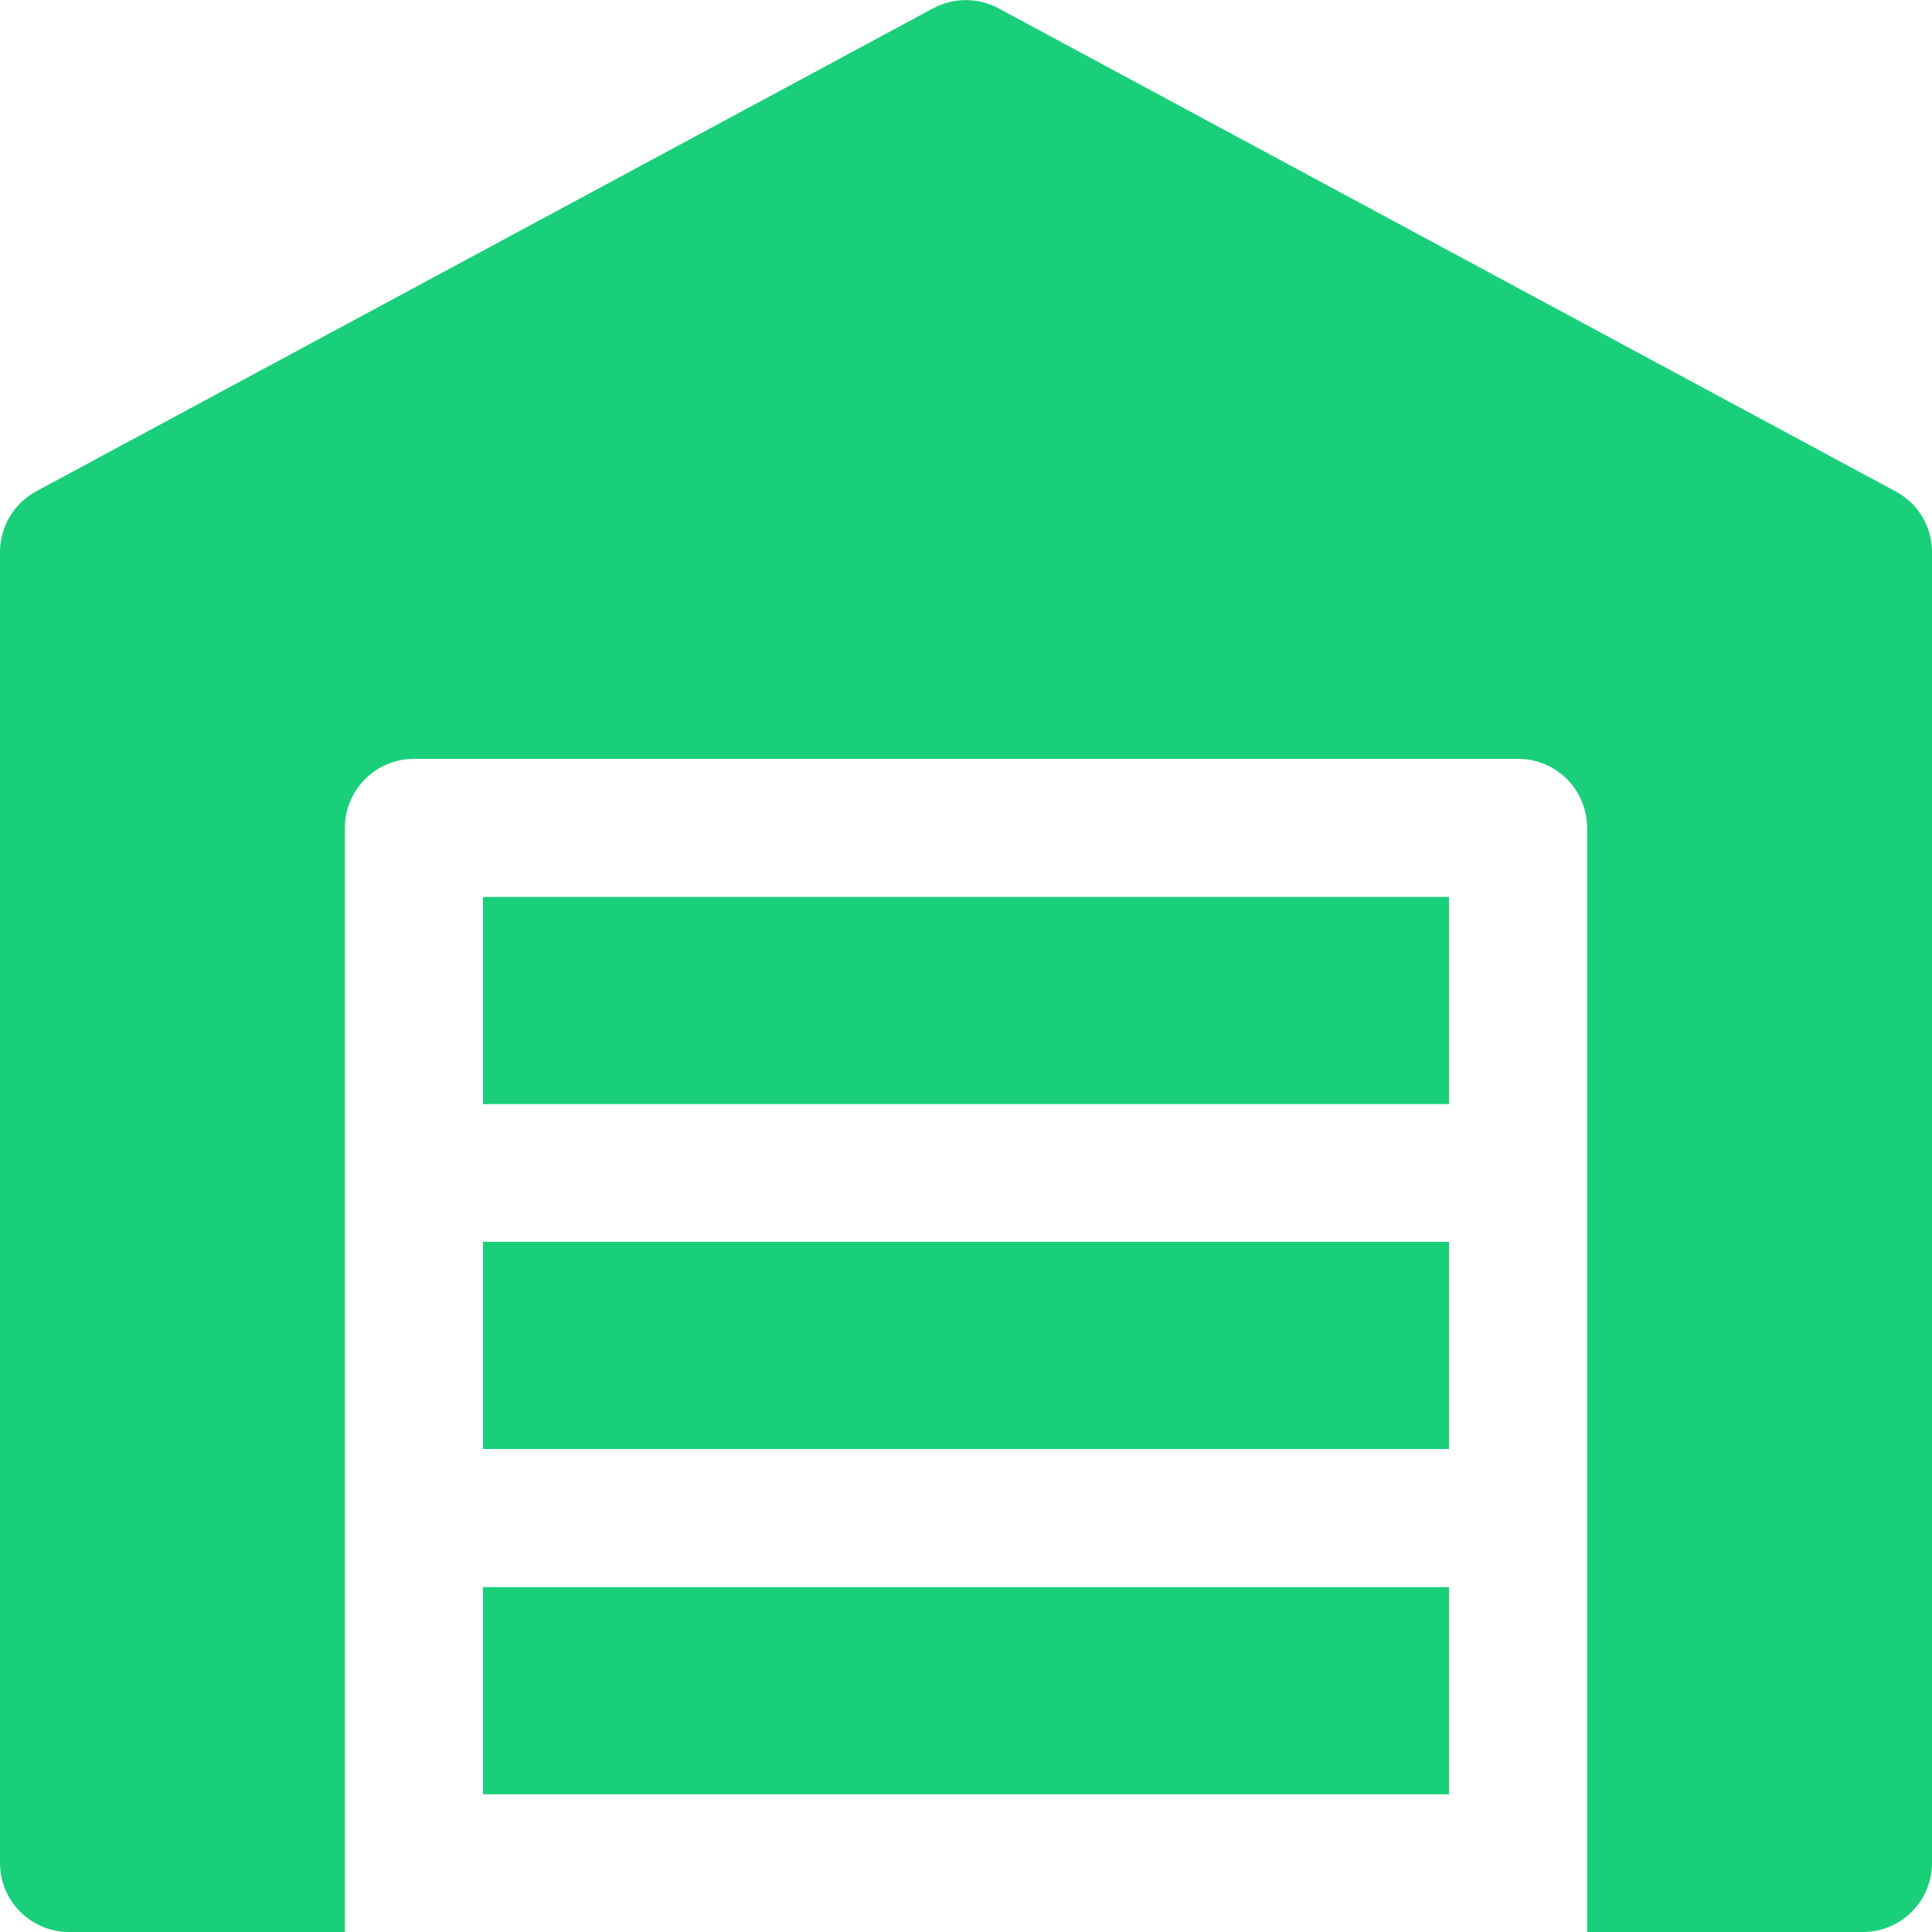<?xml version="1.0" encoding="utf-8"?>
<!-- Generator: Adobe Illustrator 27.6.1, SVG Export Plug-In . SVG Version: 6.00 Build 0)  -->
<svg version="1.1" id="Layer_1" xmlns="http://www.w3.org/2000/svg" xmlns:xlink="http://www.w3.org/1999/xlink" x="0px" y="0px"
	 viewBox="0 0 512 512" style="enable-background:new 0 0 512 512;" xml:space="preserve">
<style type="text/css">
	.st0{fill:#19CF79;}
</style>
<g>
	<path class="st0" d="M128,329.1h256V384H128V329.1z"/>
	<path class="st0" d="M384,292.6H128v-54.9h256V292.6z"/>
	<path class="st0" d="M128,420.6h256v54.9H128V420.6z"/>
	<path class="st0" d="M512,146.3v347.4c0,10.1-8.2,18.3-18.3,18.3h-73.1V219.4c0-10.1-8.2-18.3-18.3-18.3H109.7
		c-10.1,0-18.3,8.2-18.3,18.3V512H18.3C8.2,512,0,503.8,0,493.7V146.3c0-6.7,3.7-12.9,9.6-16.1l237.7-128c5.4-2.9,11.9-2.9,17.3,0
		l237.7,128C508.3,133.4,512,139.5,512,146.3z"/>
</g>
</svg>
